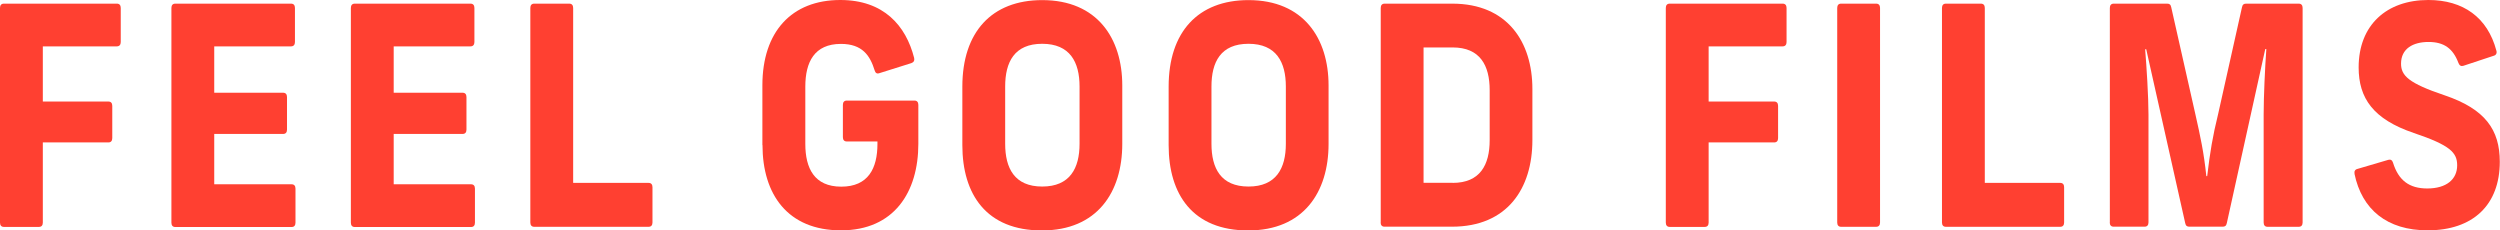 <?xml version="1.0" encoding="UTF-8"?>
<svg id="Layer_2" data-name="Layer 2" xmlns="http://www.w3.org/2000/svg" viewBox="0 0 232.92 21.47">
  <defs>
    <style>
      .cls-1 {
        fill: #ff4031;
      }
    </style>
  </defs>
  <g id="Layer_1-2" data-name="Layer 1">
    <g>
      <path class="cls-1" d="M0,20.73V.74c0-.26.13-.4.36-.4h10.53c.23,0,.36.14.36.4v3.18c0,.25-.13.4-.36.4H3.99v5.14h6.11c.23,0,.36.14.36.4v3.01c0,.26-.13.4-.36.4H3.99v7.47c0,.26-.13.4-.36.4H.36c-.23,0-.36-.14-.36-.4Z"/>
      <path class="cls-1" d="M15.97,20.73V.74c0-.26.13-.4.36-.4h10.79c.23,0,.36.14.36.4v3.18c0,.25-.13.4-.36.4h-7.16v4.32h6.42c.23,0,.36.14.36.4v3.04c0,.26-.13.4-.36.4h-6.42v4.69h7.21c.23,0,.36.14.36.4v3.18c0,.26-.13.4-.36.4h-10.84c-.23,0-.36-.14-.36-.4Z"/>
      <path class="cls-1" d="M32.69,20.73V.74c0-.26.13-.4.36-.4h10.79c.23,0,.36.14.36.4v3.18c0,.25-.13.4-.36.4h-7.16v4.32h6.42c.23,0,.36.14.36.4v3.04c0,.26-.13.4-.36.4h-6.42v4.69h7.21c.23,0,.36.14.36.4v3.18c0,.26-.13.4-.36.4h-10.84c-.23,0-.36-.14-.36-.4Z"/>
      <path class="cls-1" d="M49.41,20.73V.74c0-.26.13-.4.36-.4h3.27c.23,0,.36.14.36.4v16.3h7.03c.23,0,.36.14.36.4v3.29c0,.26-.13.4-.36.4h-10.66c-.23,0-.36-.14-.36-.4Z"/>
      <path class="cls-1" d="M71.03,13.52v-5.57c0-5,2.73-7.95,7.26-7.95,4.04,0,6.11,2.38,6.88,5.4.05.23-.03.4-.26.48l-2.99.94c-.23.08-.36-.03-.43-.26-.43-1.39-1.15-2.47-3.14-2.47-2.48,0-3.32,1.7-3.32,3.98v5.34c0,2.27.84,3.98,3.35,3.98s3.37-1.7,3.37-3.98v-.23h-2.86c-.23,0-.36-.14-.36-.4v-3.01c0-.26.13-.4.36-.4h6.31c.23,0,.36.14.36.4v3.63c0,4.49-2.25,8.06-7.21,8.06s-7.31-3.35-7.31-7.95Z"/>
      <path class="cls-1" d="M89.66,13.52v-5.45c0-5.08,2.73-8.06,7.44-8.06,5.14,0,7.46,3.58,7.46,7.95v5.45c0,4.49-2.33,8.06-7.49,8.06s-7.41-3.35-7.41-7.95ZM97.1,17.38c2.58,0,3.48-1.7,3.48-3.98v-5.34c0-2.27-.89-3.98-3.48-3.98s-3.45,1.7-3.45,3.98v5.34c0,2.27.87,3.98,3.45,3.98Z"/>
      <path class="cls-1" d="M108.88,13.52v-5.45c0-5.08,2.73-8.06,7.44-8.06,5.14,0,7.46,3.58,7.46,7.95v5.45c0,4.49-2.33,8.06-7.49,8.06s-7.41-3.35-7.41-7.95ZM116.32,17.38c2.58,0,3.48-1.7,3.48-3.98v-5.34c0-2.27-.89-3.98-3.48-3.98s-3.45,1.7-3.45,3.98v5.34c0,2.27.87,3.98,3.45,3.98Z"/>
      <path class="cls-1" d="M128.64,20.73V.74c0-.26.13-.4.36-.4h6.31c5.14,0,7.46,3.58,7.46,7.95v4.77c0,4.49-2.33,8.06-7.49,8.06h-6.29c-.23,0-.36-.14-.36-.4ZM135.34,17.04c2.56,0,3.45-1.68,3.45-3.98v-4.66c0-2.3-.89-3.98-3.45-3.98h-2.71v12.61h2.71Z"/>
      <path class="cls-1" d="M155.2,20.73V.74c0-.26.13-.4.36-.4h10.53c.23,0,.36.14.36.4v3.18c0,.25-.13.4-.36.4h-6.9v5.14h6.11c.23,0,.36.14.36.4v3.01c0,.26-.13.4-.36.4h-6.11v7.47c0,.26-.13.4-.36.4h-3.27c-.23,0-.36-.14-.36-.4Z"/>
      <path class="cls-1" d="M171.17,20.73V.74c0-.26.13-.4.36-.4h3.27c.23,0,.36.14.36.4v19.99c0,.26-.13.4-.36.4h-3.27c-.23,0-.36-.14-.36-.4Z"/>
      <path class="cls-1" d="M180.93,20.73V.74c0-.26.13-.4.36-.4h3.27c.23,0,.36.14.36.4v16.3h7.03c.23,0,.36.14.36.4v3.29c0,.26-.13.4-.36.4h-10.66c-.23,0-.36-.14-.36-.4Z"/>
      <path class="cls-1" d="M196.57,20.73V.74c0-.26.13-.4.36-.4h4.98c.21,0,.33.08.38.34l2.25,9.97c.46,2.04.79,3.55,1.02,5.76h.08c.26-2.21.51-3.72,1.02-5.79l2.22-9.94c.05-.26.18-.34.38-.34h4.91c.23,0,.36.14.36.4v19.99c0,.26-.13.4-.36.4h-2.91c-.23,0-.36-.14-.36-.4v-10.05c0-1.67.13-4.46.25-6.11h-.1l-3.58,16.21c-.05.26-.18.34-.38.34h-3.12c-.2,0-.33-.08-.38-.34l-3.63-16.19h-.1c.13,1.62.31,4.4.31,6.08v10.05c0,.26-.13.4-.36.4h-2.89c-.23,0-.36-.14-.36-.4Z"/>
      <path class="cls-1" d="M219.37,16.19c-.05-.23.05-.4.26-.45l2.89-.85c.2-.06.36.03.43.26.51,1.65,1.51,2.41,3.19,2.41,1.79,0,2.79-.85,2.79-2.16,0-1.19-.66-1.87-4.04-3.01-3.78-1.28-5.14-3.24-5.14-6.11,0-3.95,2.61-6.28,6.49-6.28,3.25,0,5.52,1.62,6.34,4.71.08.23-.03.43-.23.48l-2.84.94c-.2.06-.36,0-.46-.26-.51-1.36-1.35-1.96-2.79-1.96s-2.56.62-2.56,2.02c0,1.11.69,1.82,4.06,2.95,3.78,1.28,5.14,3.21,5.14,6.19,0,4.03-2.5,6.39-6.72,6.39-3.78,0-6.13-1.93-6.82-5.28Z"/>
    </g>
  </g>
</svg>